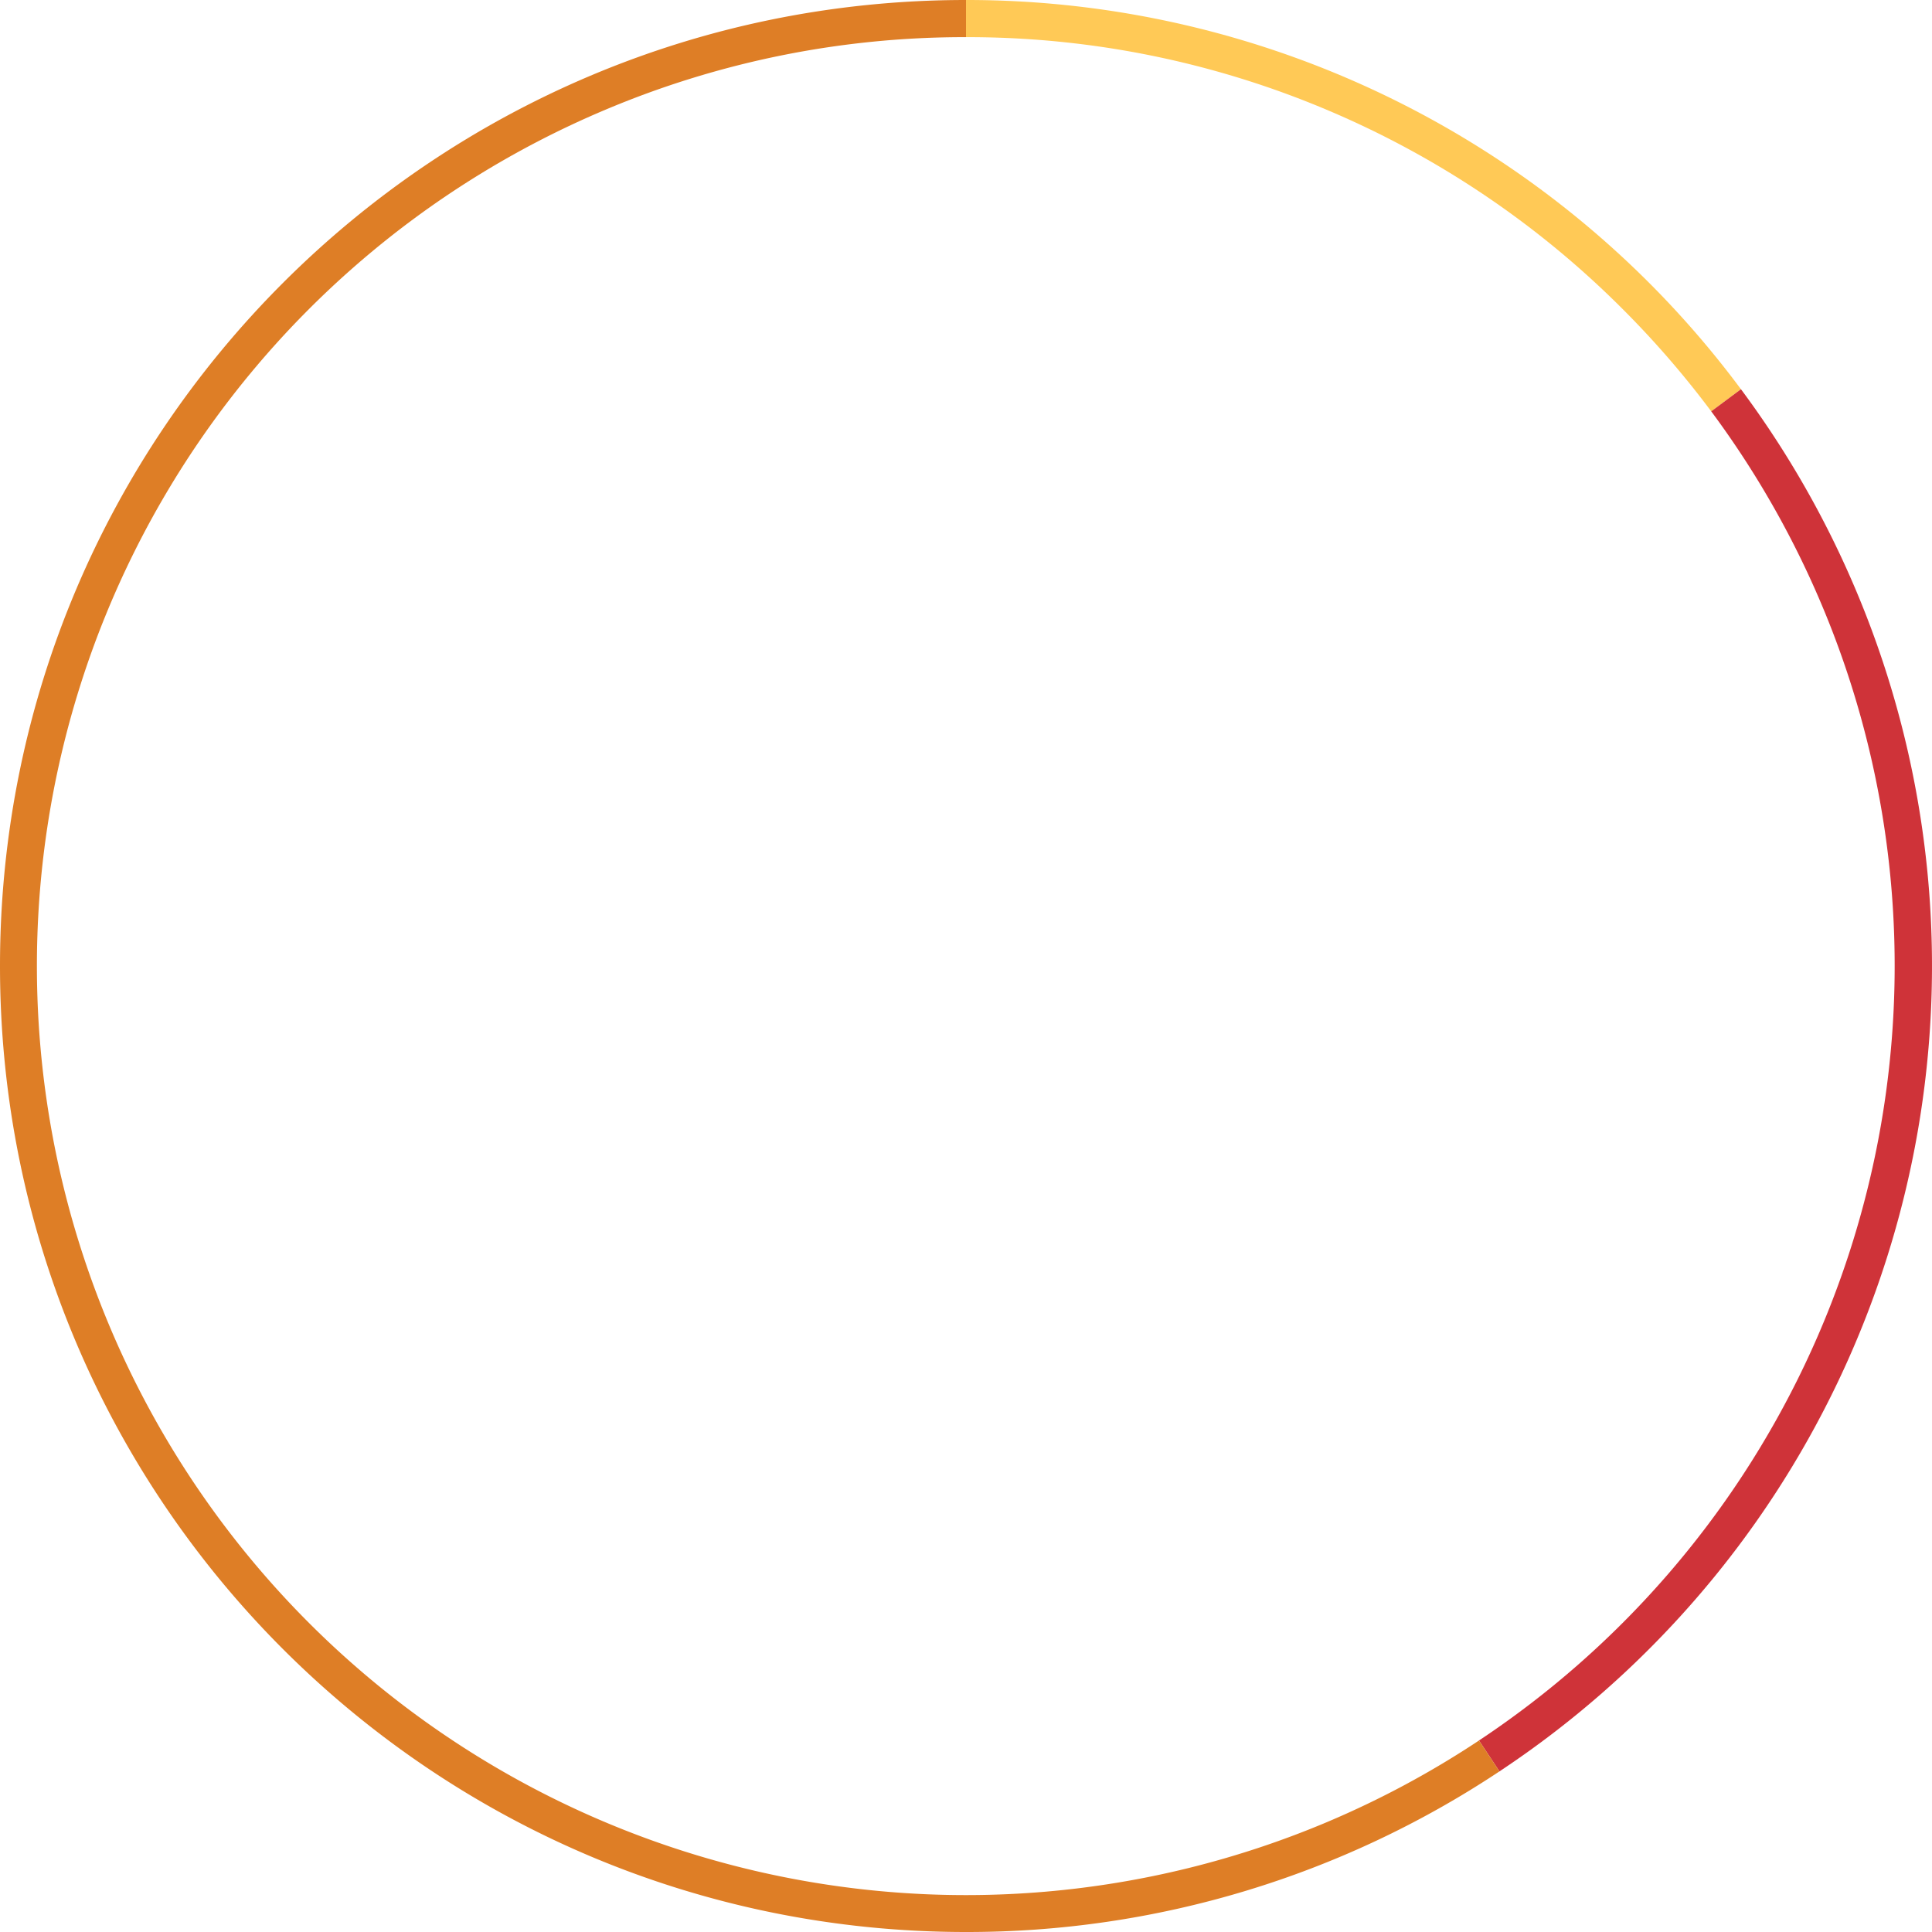 <svg id="Group_15470" data-name="Group 15470" xmlns="http://www.w3.org/2000/svg" xmlns:xlink="http://www.w3.org/1999/xlink" width="520" height="520" viewBox="0 0 520 520">
<defs>
<clipPath id="clip-path">
<rect id="Rectangle_12098" data-name="Rectangle 12098" width="100%" height="100%" fill="none"/>
</clipPath>
</defs>
<g id="Group_15469" data-name="Group 15469" clip-path="url(#clip-path)">
<path id="Path_43806" data-name="Path 43806" d="M357.308,29.642a249.175,249.175,0,0,1,79.469,53.581,251.975,251.975,0,0,1,23.8,27.492l8-5.956A259.613,259.613,0,0,0,260,0V10a248.436,248.436,0,0,1,97.308,19.642" fill="#ffc956"/>
<path id="Path_43807" data-name="Path 43807" d="M460.578,110.715a250.226,250.226,0,0,1-62.505,357.74l5.508,8.317a260.036,260.036,0,0,0,65-372.013Z" fill="#cf3339"/>
<path id="Path_43808" data-name="Path 43808" d="M357.308,490.358A250.067,250.067,0,0,1,162.692,29.642,248.432,248.432,0,0,1,260,10V0C116.406,0,0,116.406,0,260S116.406,520,260,520a258.766,258.766,0,0,0,143.581-43.228l-5.508-8.316a249.229,249.229,0,0,1-40.765,21.9" fill="#de7e26"/>
</g>
</svg>
